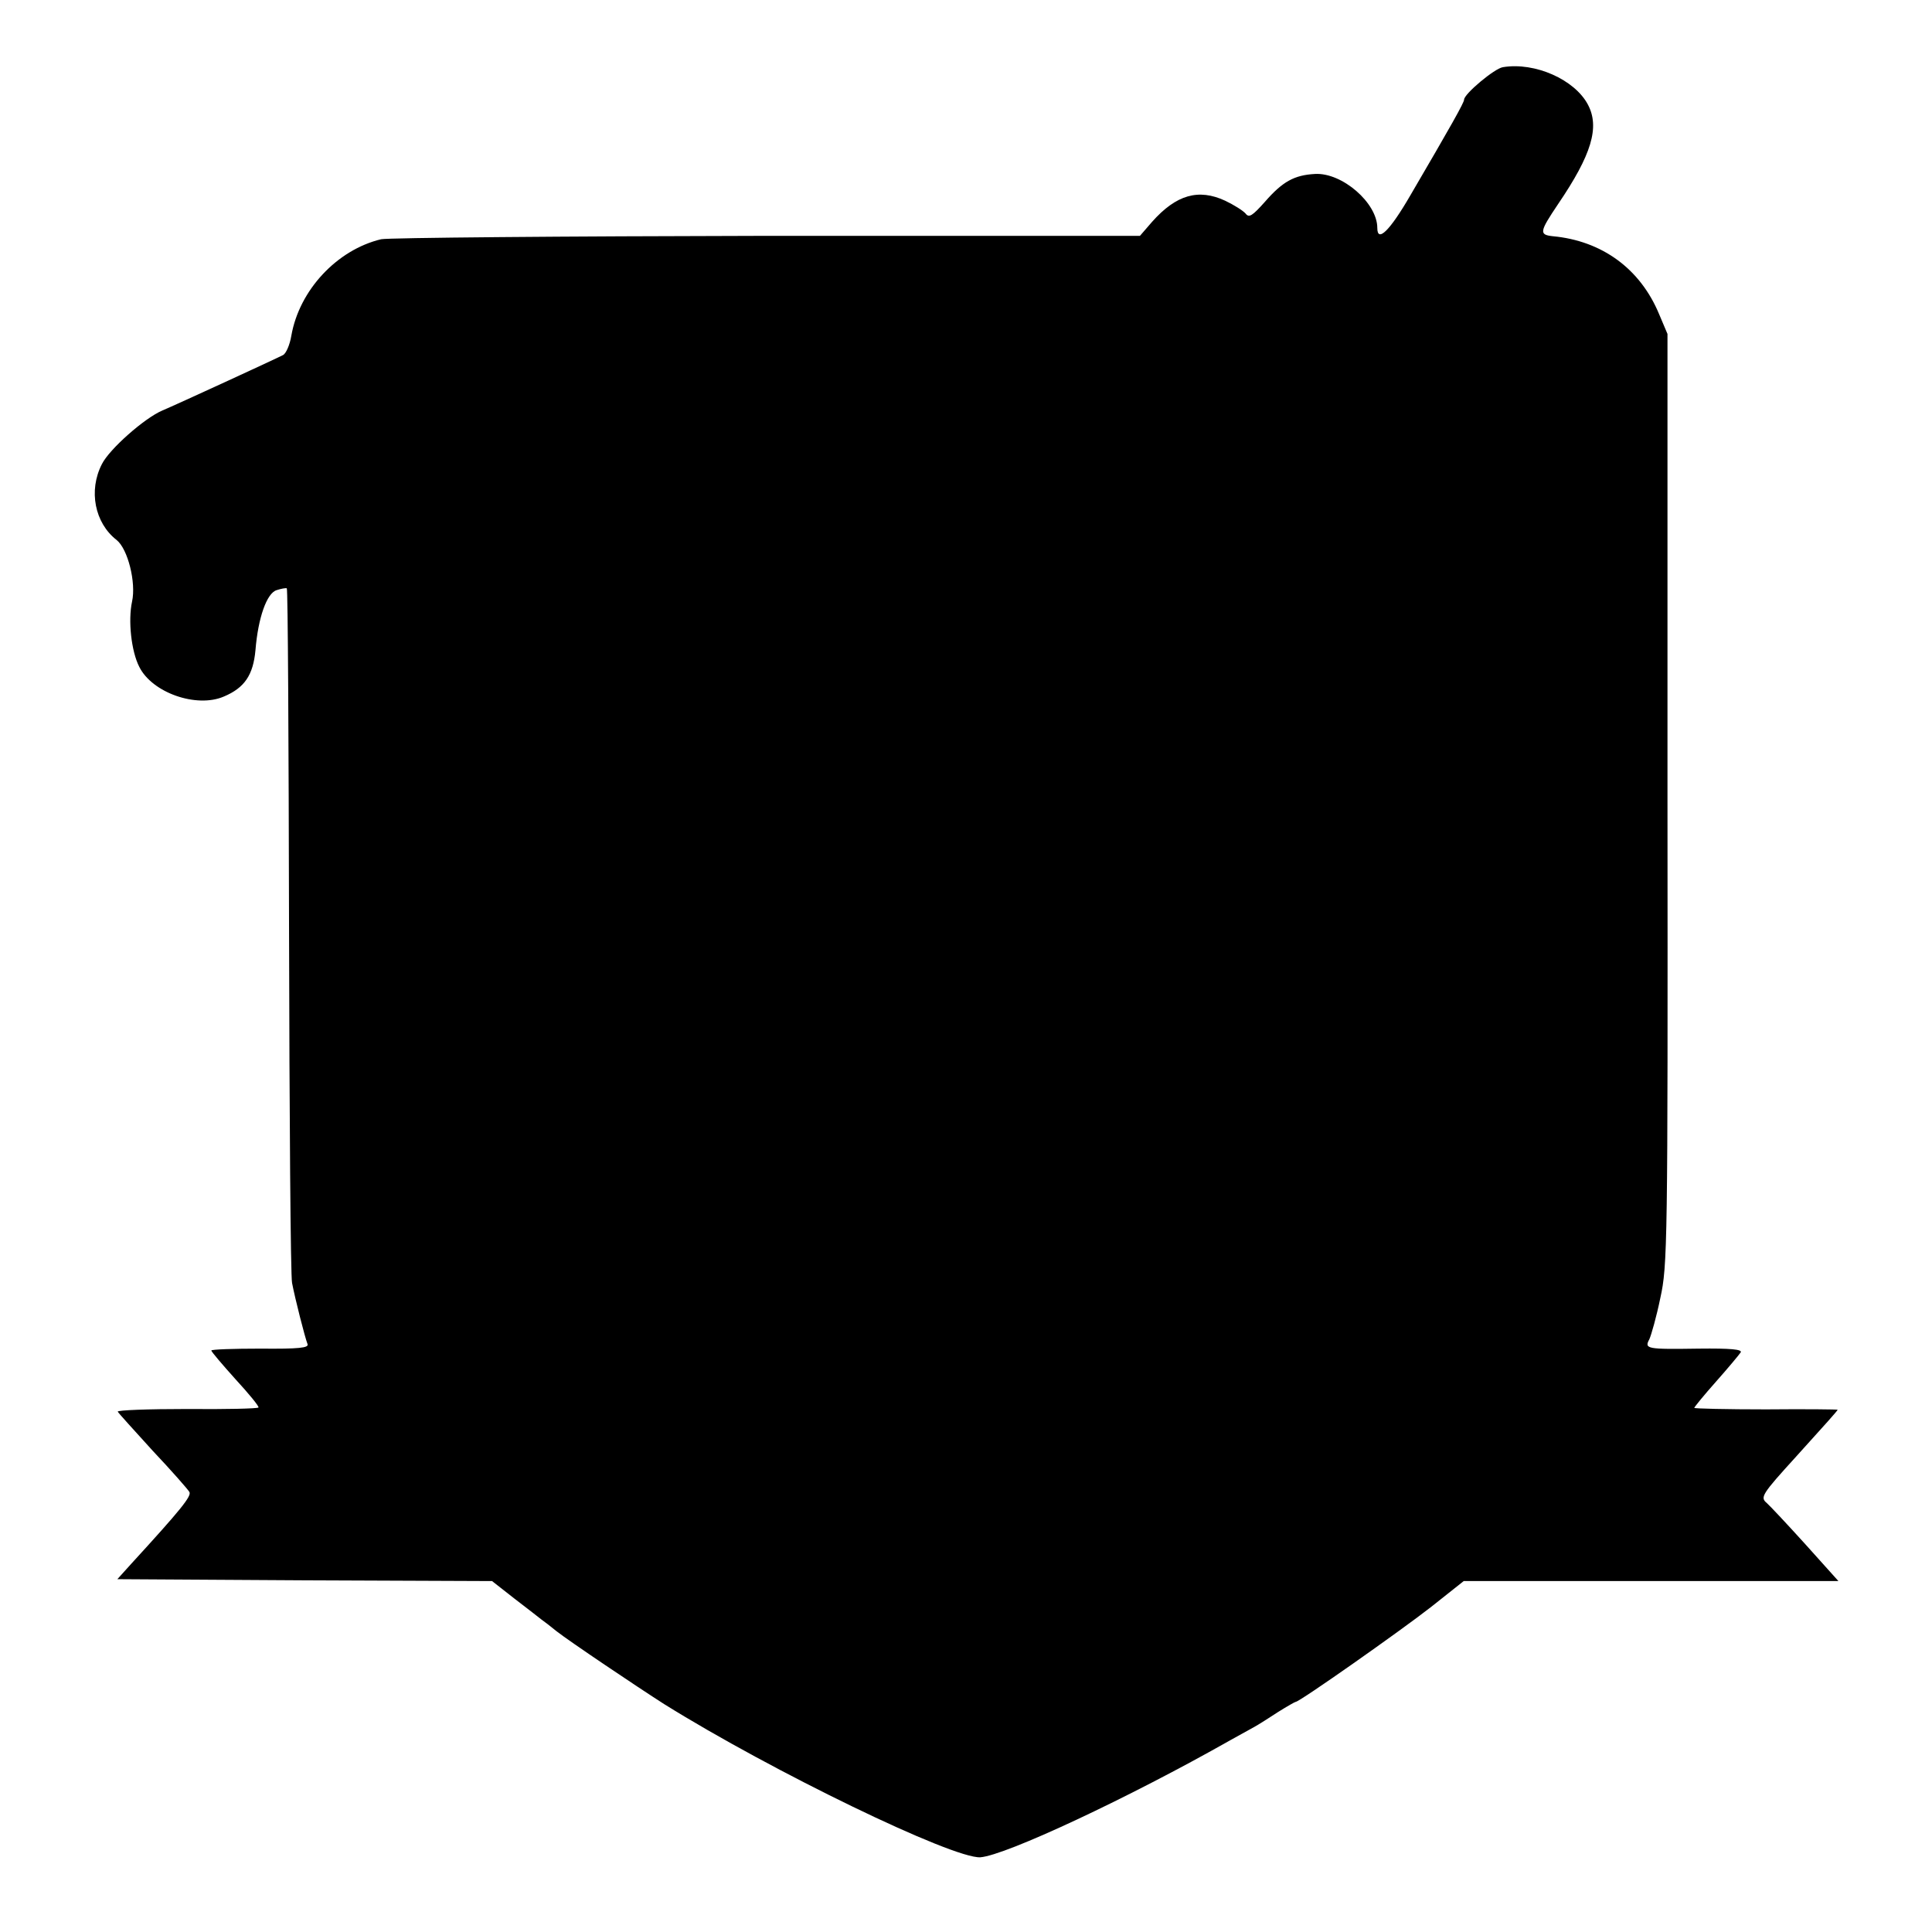 <?xml version="1.0" standalone="no"?>
<!DOCTYPE svg PUBLIC "-//W3C//DTD SVG 20010904//EN"
 "http://www.w3.org/TR/2001/REC-SVG-20010904/DTD/svg10.dtd">
<svg version="1.0" xmlns="http://www.w3.org/2000/svg"
 width="512pt" height="512pt" viewBox="0 0 512 512"
 preserveAspectRatio="xMidYMid meet">
<g transform="translate(0,512) scale(0.1,-0.1)"
fill="#000000" stroke="none">
<path d="M3983 4942 c-22 -3 -103 -71 -103 -86 0 -8 -35 -70 -142 -253 -55
-95 -88 -127 -88 -87 0 66 -93 147 -165 143 -55 -3 -86 -20 -133 -74 -33 -37
-42 -43 -51 -31 -7 8 -31 23 -54 34 -71 33 -130 16 -194 -56 l-32 -37 -988 0
c-543 -1 -1004 -5 -1023 -9 -117 -28 -217 -135 -238 -256 -4 -24 -14 -47 -22
-51 -17 -9 -282 -131 -320 -147 -47 -20 -140 -102 -160 -142 -36 -70 -19 -156
39 -201 30 -24 52 -113 41 -163 -11 -51 -2 -132 19 -173 34 -69 152 -110 224
-79 55 23 78 57 84 123 7 86 30 151 56 159 12 4 24 6 27 5 3 0 5 -407 6 -903
1 -497 4 -919 8 -938 8 -42 34 -144 41 -162 4 -10 -23 -13 -125 -12 -71 0
-130 -2 -130 -5 0 -3 29 -37 64 -76 35 -38 63 -72 61 -75 -2 -3 -87 -5 -189
-4 -103 0 -185 -3 -184 -7 2 -4 44 -50 93 -104 50 -53 93 -102 97 -109 6 -11
-23 -47 -154 -190 l-37 -41 496 -3 497 -2 60 -47 c34 -26 66 -51 71 -55 6 -4
24 -18 40 -31 33 -26 213 -147 285 -193 287 -179 765 -410 838 -406 67 5 392
157 662 310 25 14 54 30 65 36 11 6 39 24 62 39 24 15 45 27 47 27 10 0 276
187 358 251 l87 69 497 0 496 0 -88 98 c-48 53 -94 102 -102 109 -18 15 -13
23 78 123 78 86 110 122 110 124 0 1 -85 2 -190 1 -104 0 -190 2 -190 4 0 2
26 34 58 70 32 36 61 71 65 77 5 8 -27 11 -111 10 -138 -2 -145 -1 -131 25 5
11 19 60 29 109 19 86 20 136 19 1322 l0 1233 -22 52 c-50 121 -152 195 -282
207 -37 4 -35 12 14 85 89 131 111 204 79 264 -35 66 -140 113 -225 99z"/>
</g>
</svg>
